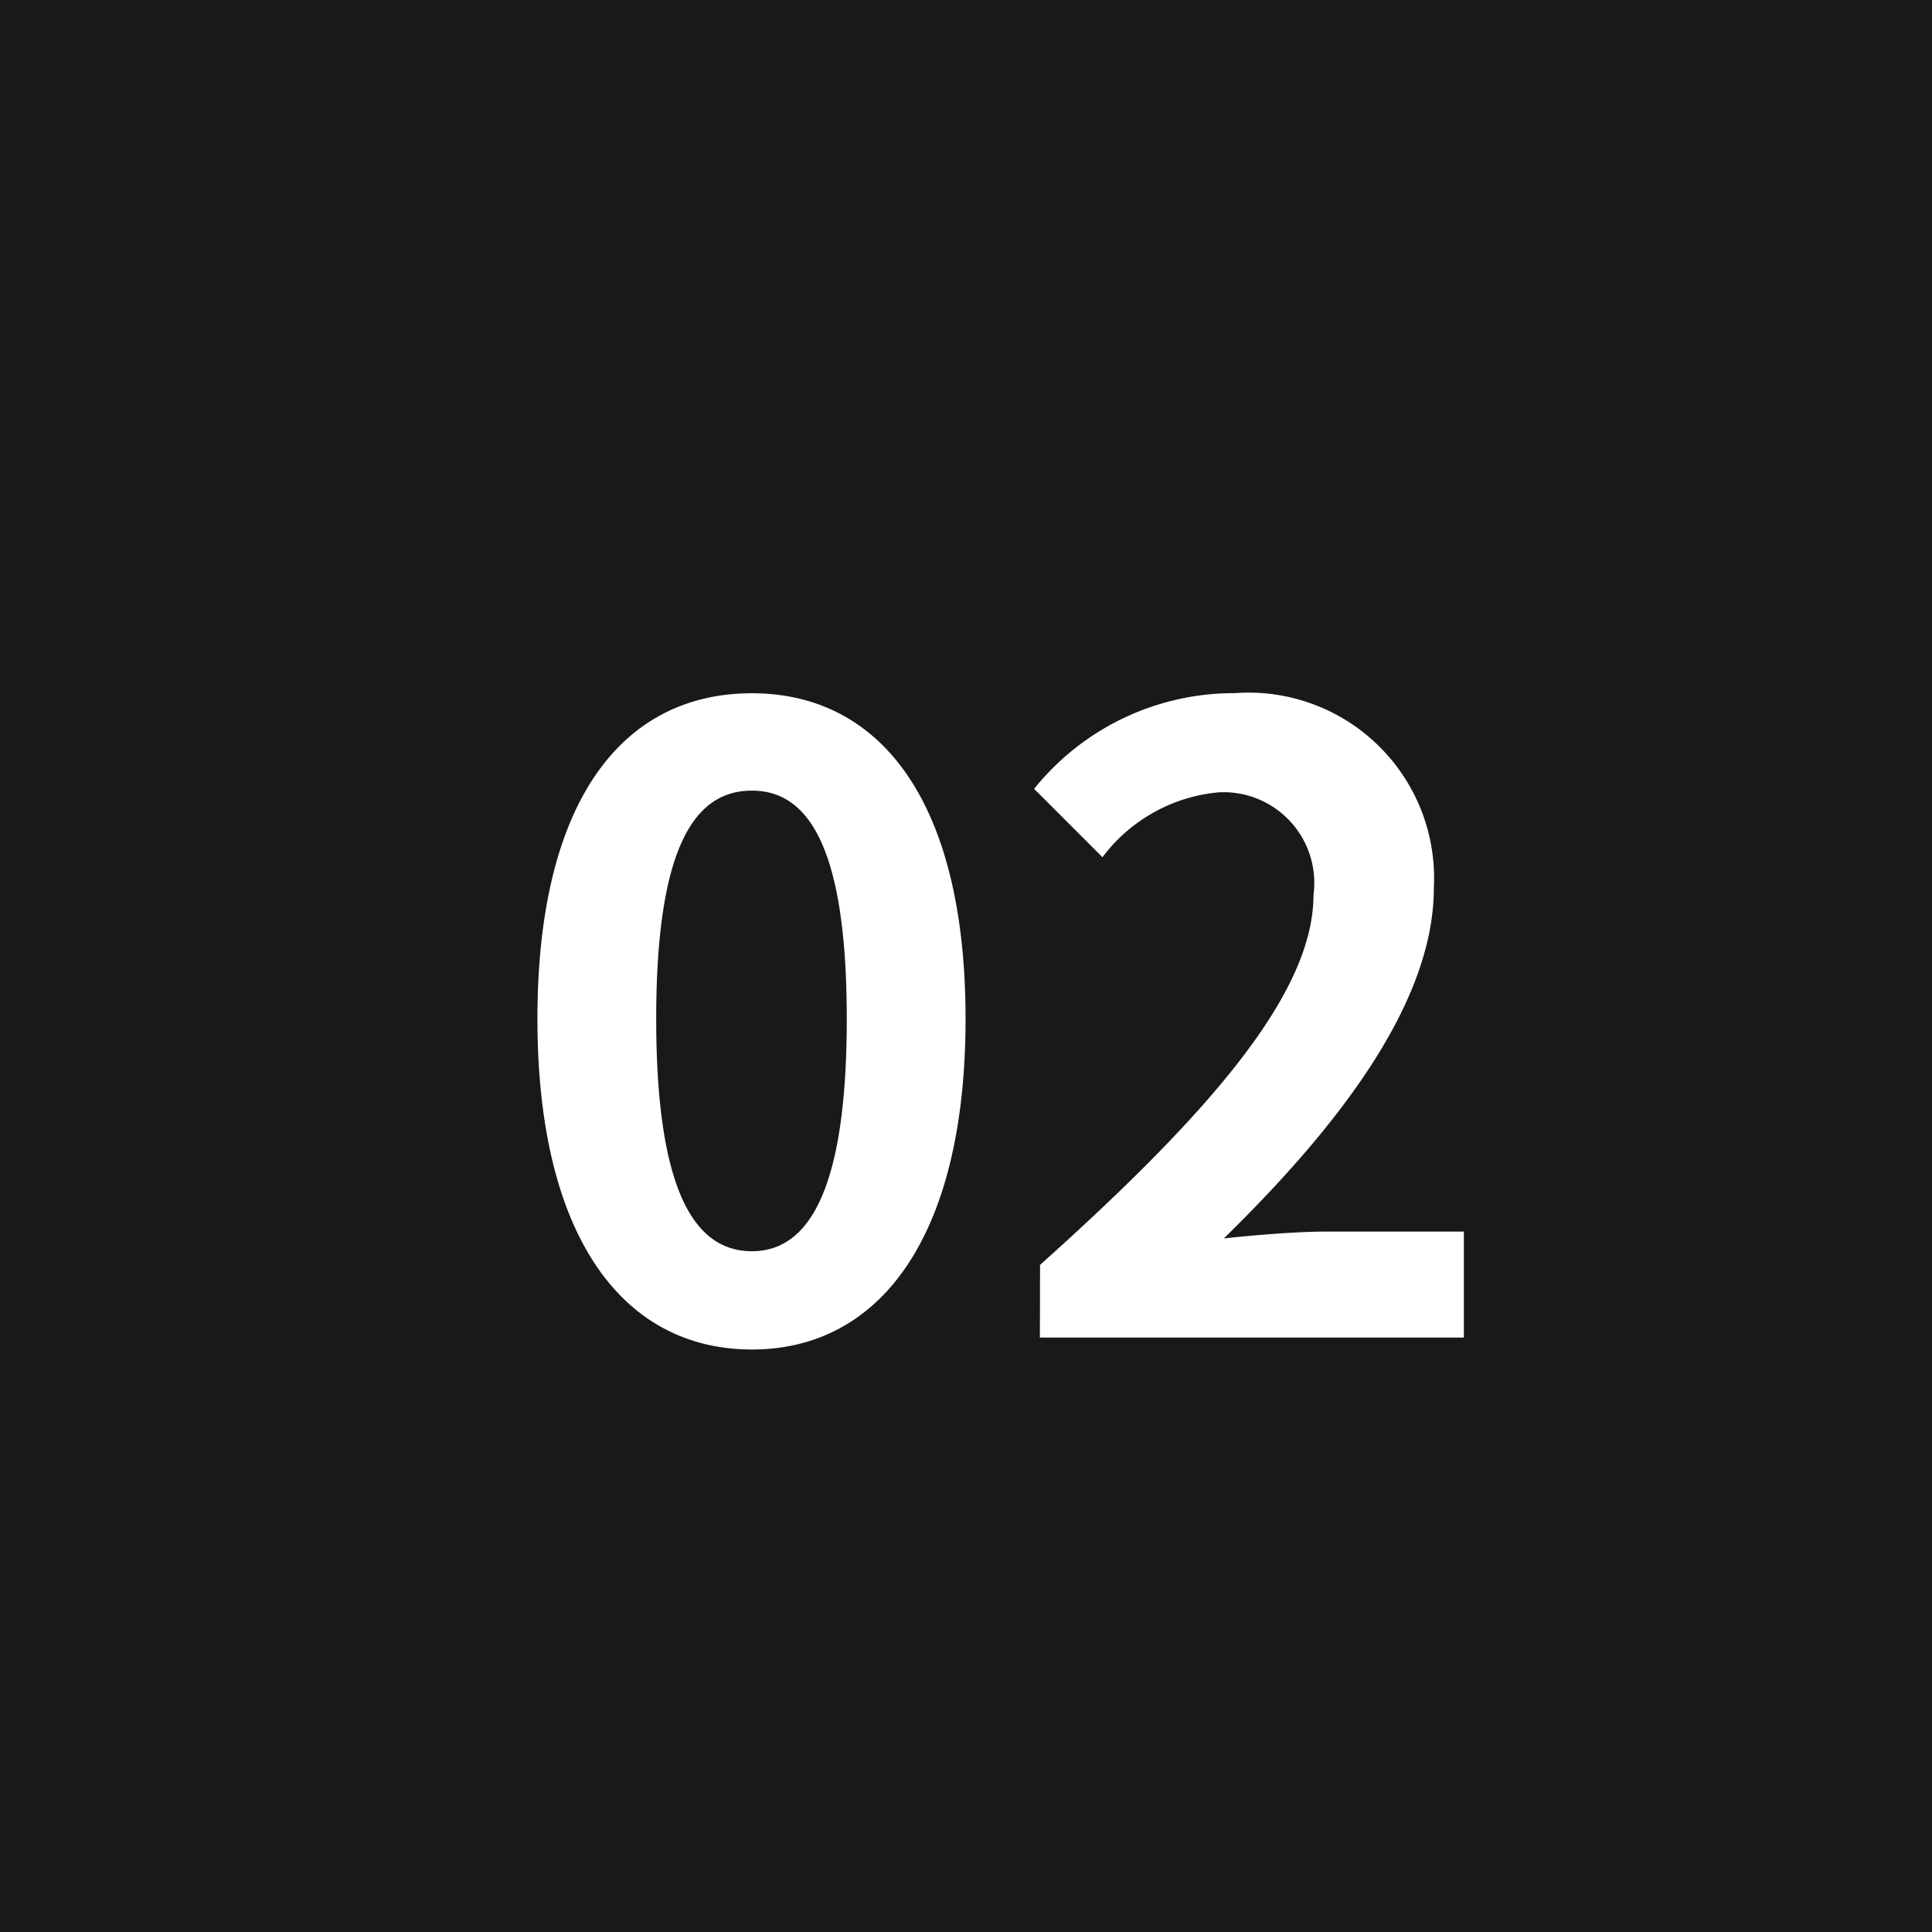 <svg xmlns="http://www.w3.org/2000/svg" width="52" height="52" viewBox="0 0 52 52">
  <g id="グループ_49525" data-name="グループ 49525" transform="translate(0.243)">
    <path id="パス_74625" data-name="パス 74625" d="M0,0H52V52H0Z" transform="translate(-0.243)" fill="#191919"/>
    <path id="パス_74626" data-name="パス 74626" d="M-6.762.322c3.45,0,5.75-3.036,5.75-8.9s-2.3-8.763-5.75-8.763c-3.473,0-5.773,2.875-5.773,8.763C-12.535-2.714-10.235.322-6.762.322Zm0-2.645c-1.472,0-2.576-1.472-2.576-6.256,0-4.761,1.1-6.141,2.576-6.141,1.449,0,2.553,1.38,2.553,6.141C-4.209-3.8-5.313-2.323-6.762-2.323ZM.989,0H12.4V-2.852h-3.7c-.782,0-1.909.092-2.76.184C9.039-5.7,11.592-9.016,11.592-12.1a4.993,4.993,0,0,0-5.359-5.244,6.9,6.9,0,0,0-5.4,2.576l1.84,1.84A4.409,4.409,0,0,1,5.8-14.674a2.442,2.442,0,0,1,2.553,2.76c0,2.622-2.737,5.819-7.36,9.959Z" transform="translate(26.757 36)" fill="#fff"/>
  </g>
</svg>
